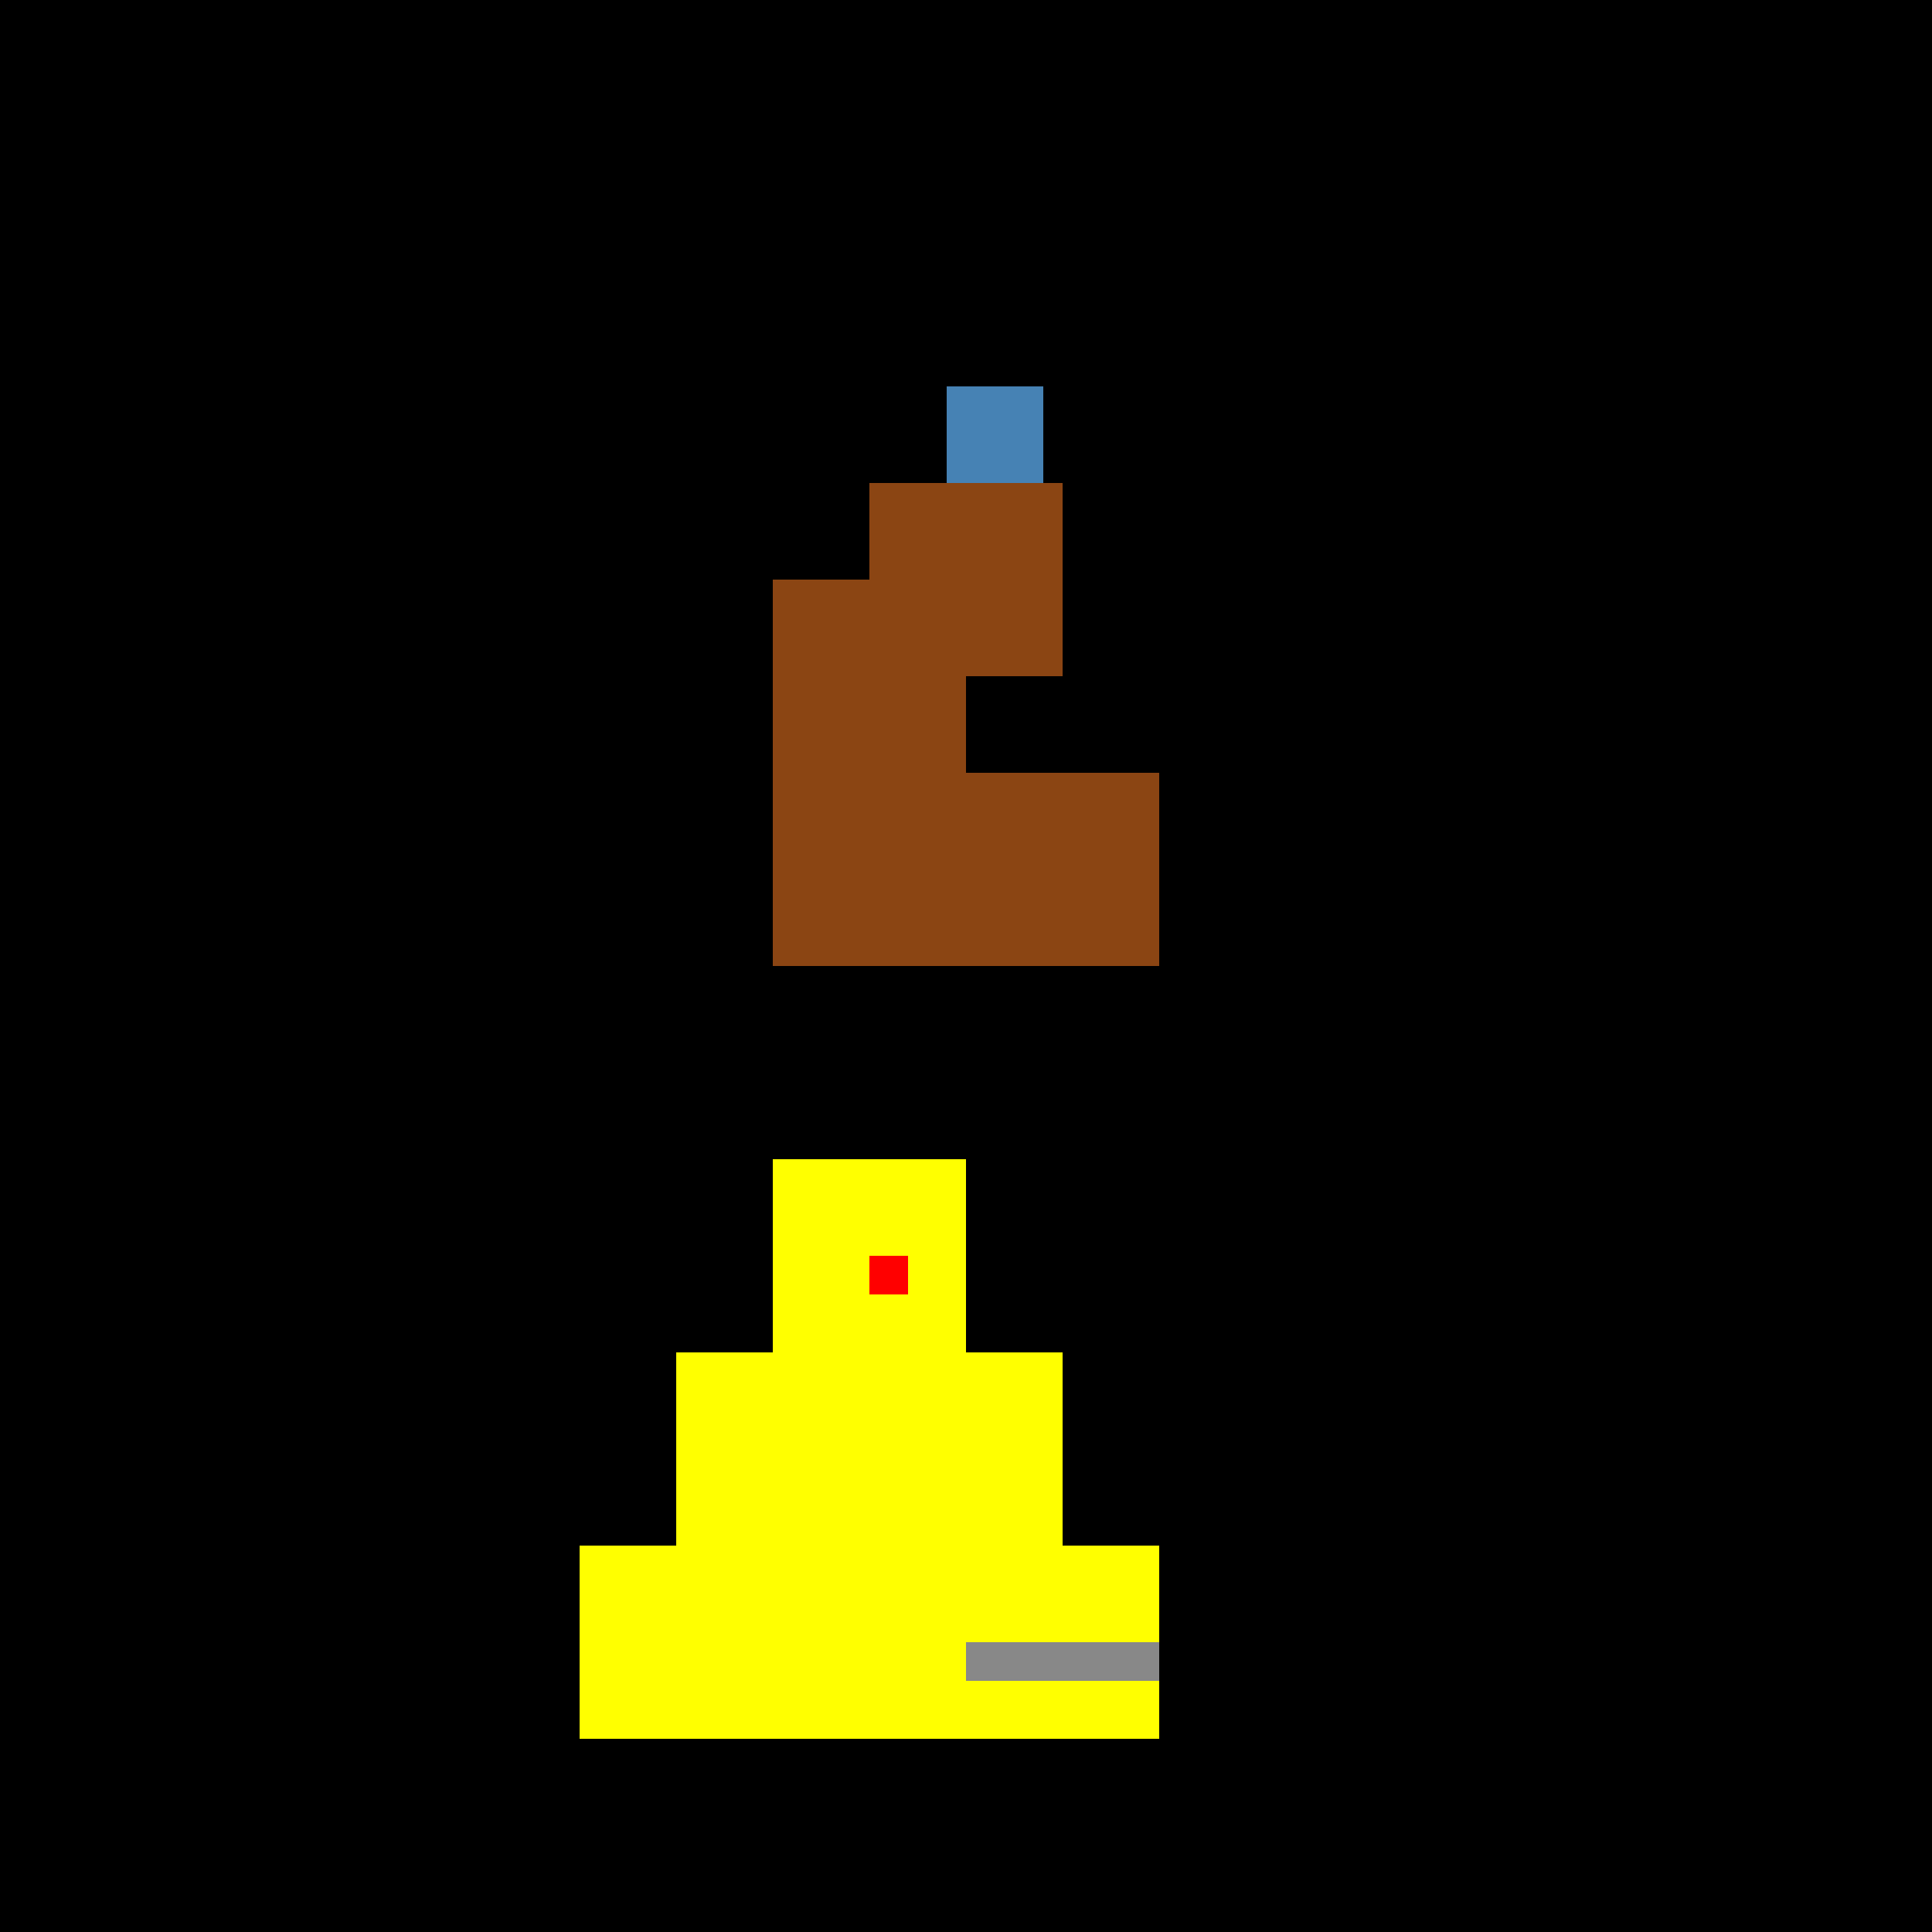 <!--

Generated by DrawGPT.
Free, open source, AI generated images in SVG, PNG, and HTML Canvas format.
https://drawgpt.ai

Created: 2023-09-26T00:28:14.524Z
Link: https://drawgpt.ai/prompt/7373/

-->
<svg xmlns="http://www.w3.org/2000/svg" xmlns:xlink="http://www.w3.org/1999/xlink" width="500" height="500"><defs/><g><rect fill="#000000" stroke="none" x="0" y="0" width="512" height="512"/><rect fill="#8B4513" stroke="none" x="200" y="200" width="100" height="50"/><rect fill="#8B4513" stroke="none" x="200" y="150" width="50" height="50"/><rect fill="#8B4513" stroke="none" x="225" y="125" width="50" height="50"/><rect fill="steelblue" stroke="none" x="245" y="100" width="25" height="25"/><rect fill="#FFFF00" stroke="none" x="200" y="300" width="50" height="50"/><rect fill="#FFFF00" stroke="none" x="175" y="350" width="100" height="50"/><rect fill="#FFFF00" stroke="none" x="150" y="400" width="150" height="50"/><rect fill="#000000" stroke="none" x="225" y="250" width="10" height="10"/><rect fill="#FF0000" stroke="none" x="225" y="325" width="10" height="10"/><rect fill="#888888" stroke="none" x="250" y="425" width="50" height="10"/></g></svg>